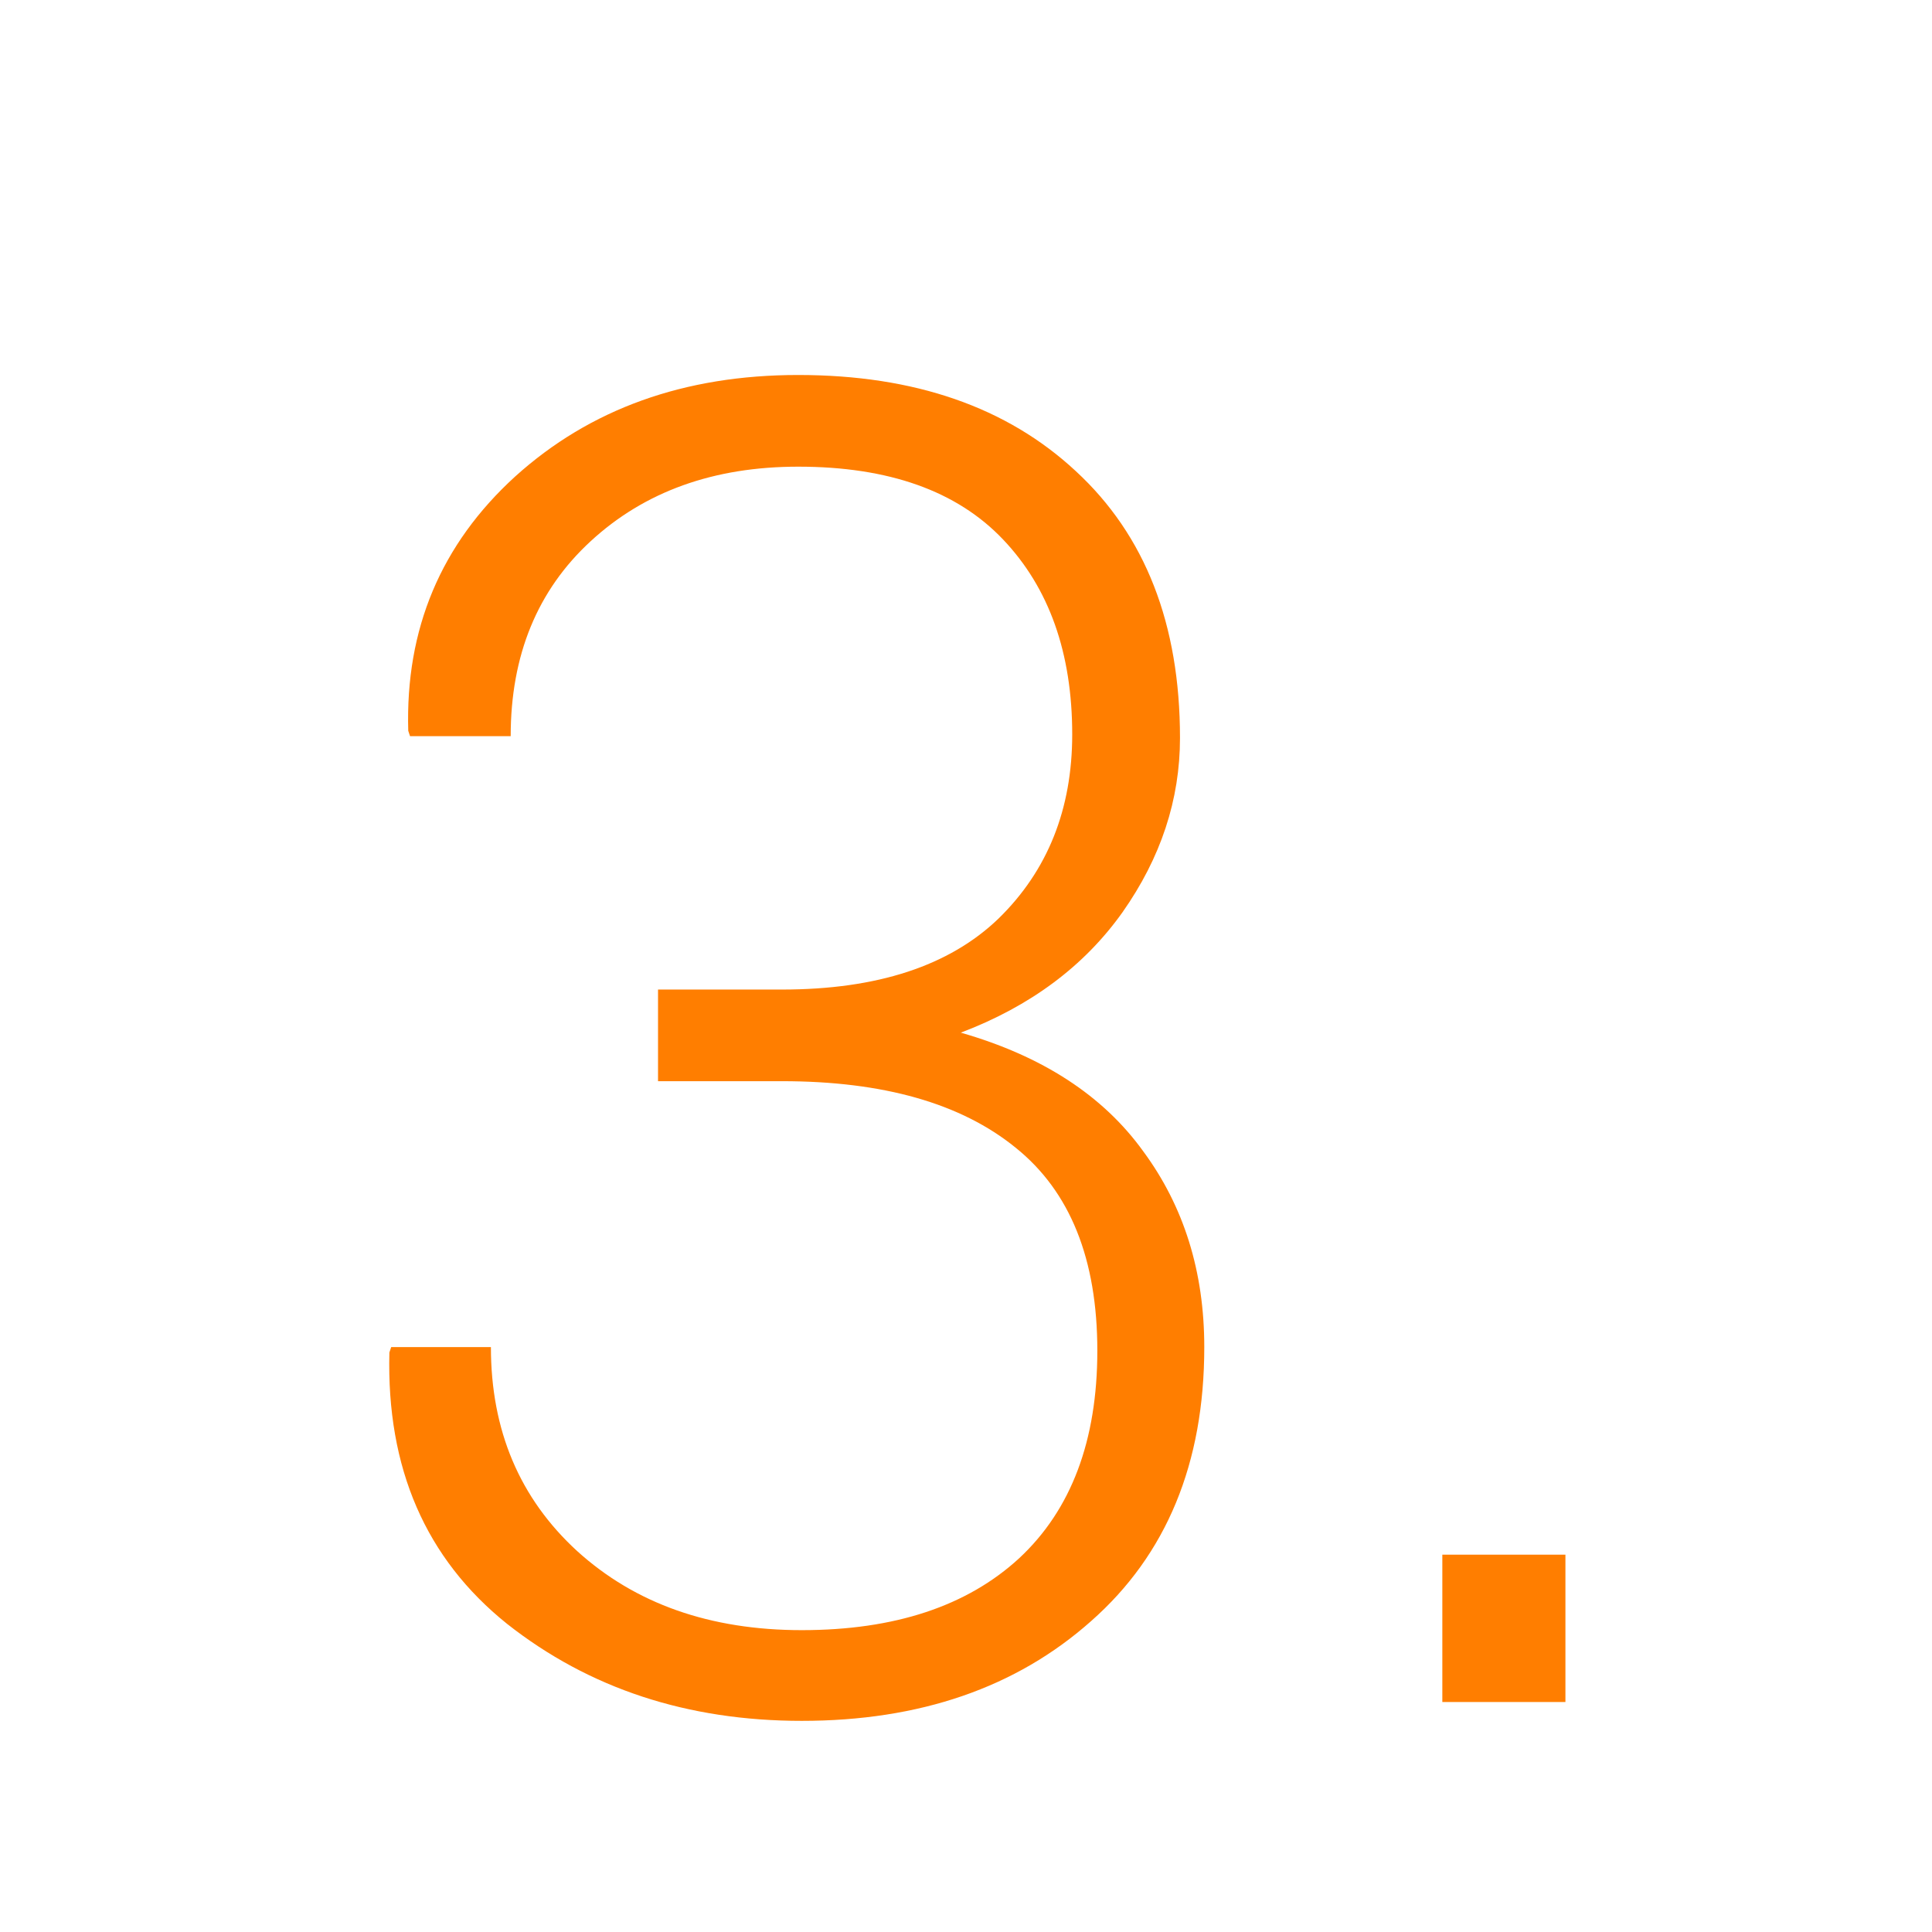 <?xml version="1.0" encoding="UTF-8"?> <svg xmlns="http://www.w3.org/2000/svg" width="42" height="42" viewBox="0 0 42 42" fill="none"> <path d="M14.305 21.512H17C19.07 21.512 20.639 20.997 21.707 19.969C22.775 18.927 23.309 17.592 23.309 15.965C23.309 14.194 22.807 12.781 21.805 11.727C20.802 10.672 19.318 10.145 17.352 10.145C15.516 10.145 14.012 10.685 12.84 11.766C11.681 12.833 11.102 14.246 11.102 16.004H8.914L8.875 15.887C8.81 13.673 9.585 11.831 11.199 10.359C12.827 8.888 14.878 8.152 17.352 8.152C19.878 8.152 21.889 8.849 23.387 10.242C24.897 11.635 25.652 13.569 25.652 16.043C25.652 17.384 25.236 18.647 24.402 19.832C23.569 21.004 22.397 21.876 20.887 22.449C22.658 22.957 23.979 23.816 24.852 25.027C25.737 26.225 26.18 27.645 26.18 29.285C26.18 31.811 25.359 33.797 23.719 35.242C22.091 36.688 19.995 37.41 17.43 37.41C14.943 37.41 12.807 36.707 11.023 35.301C9.253 33.882 8.4 31.915 8.465 29.402L8.504 29.285H10.672C10.672 31.095 11.297 32.573 12.547 33.719C13.81 34.865 15.438 35.438 17.43 35.438C19.448 35.438 21.023 34.917 22.156 33.875C23.289 32.82 23.855 31.316 23.855 29.363C23.855 27.371 23.263 25.9 22.078 24.949C20.893 23.986 19.201 23.504 17 23.504H14.305V21.512ZM34.031 37H31.355V33.797H34.031V37Z" fill="#FF7E00"></path> </svg> 
